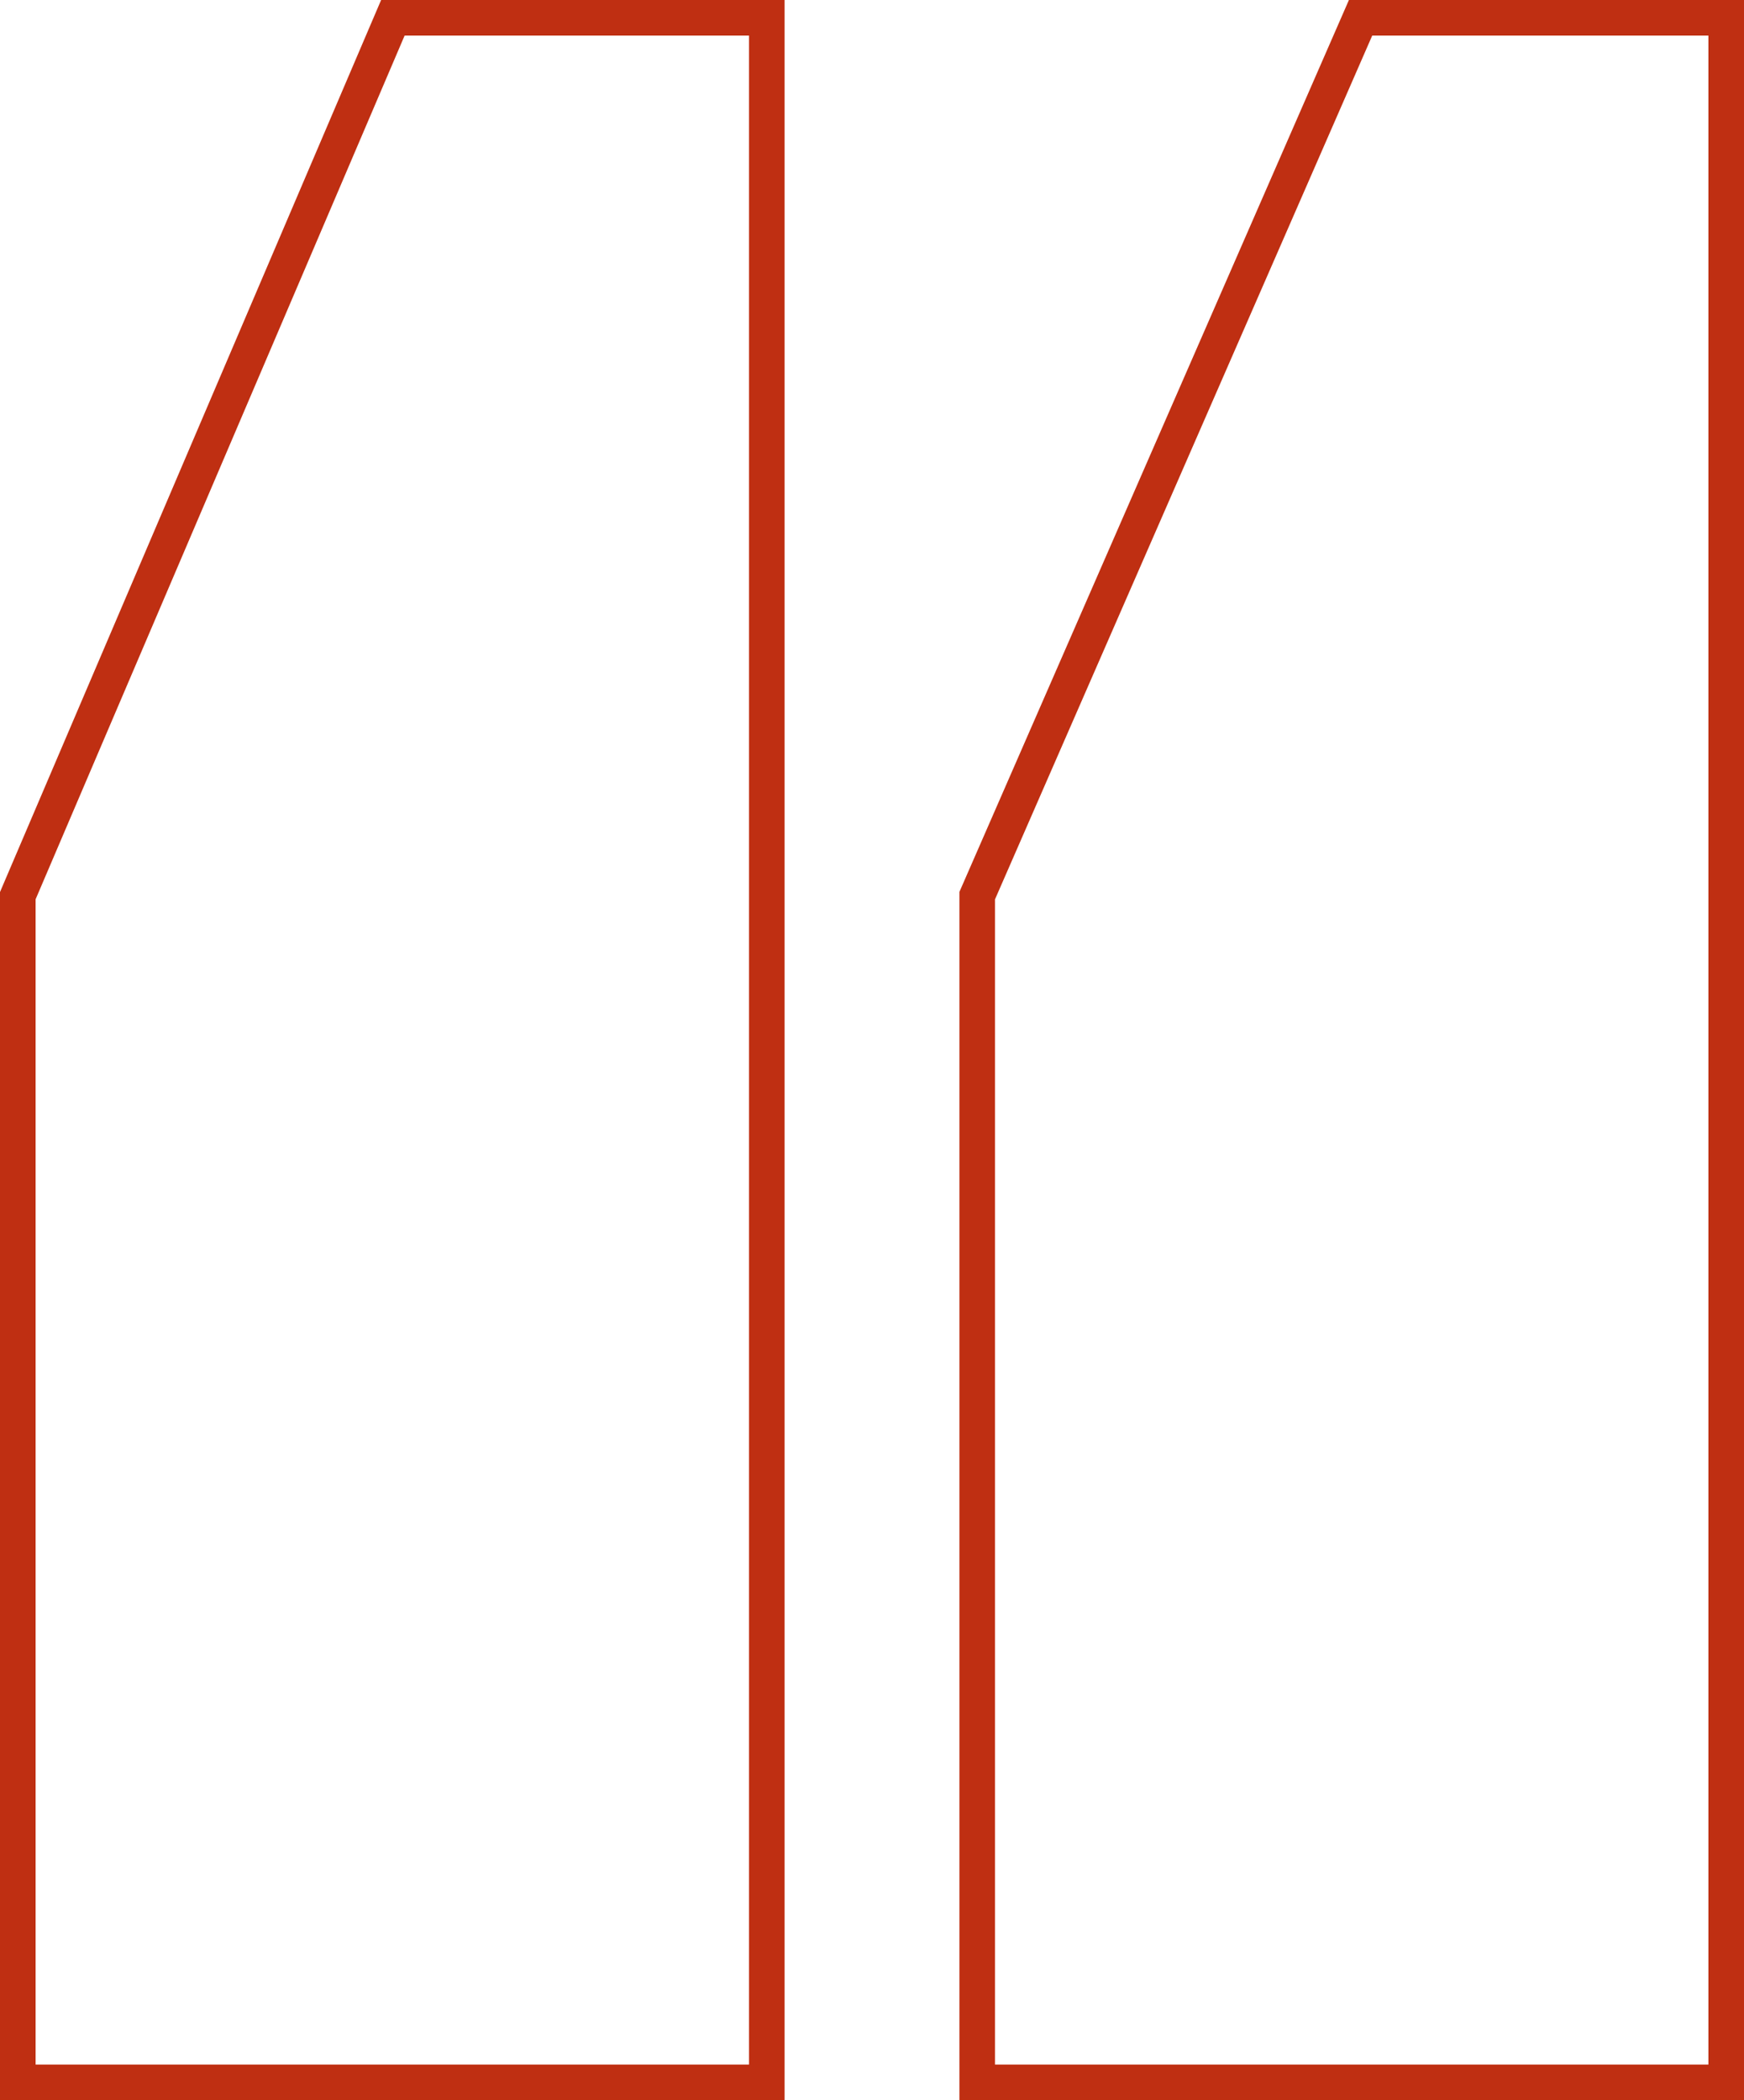 <svg width="49" height="59" viewBox="0 0 49 59" fill="none" xmlns="http://www.w3.org/2000/svg">
<path d="M27.456 58V58.5H27.956H48H48.5V58V1V0.5H48H38.554H38.227L38.096 0.8L27.498 25.065L27.456 25.161V25.265V58ZM0.5 58V58.5H1H21.044H21.544V58V1V0.5H21.044H11.368H11.038L10.908 0.804L0.54 25.069L0.5 25.163V25.265V58Z" stroke="#BF2F12"/>
</svg>
